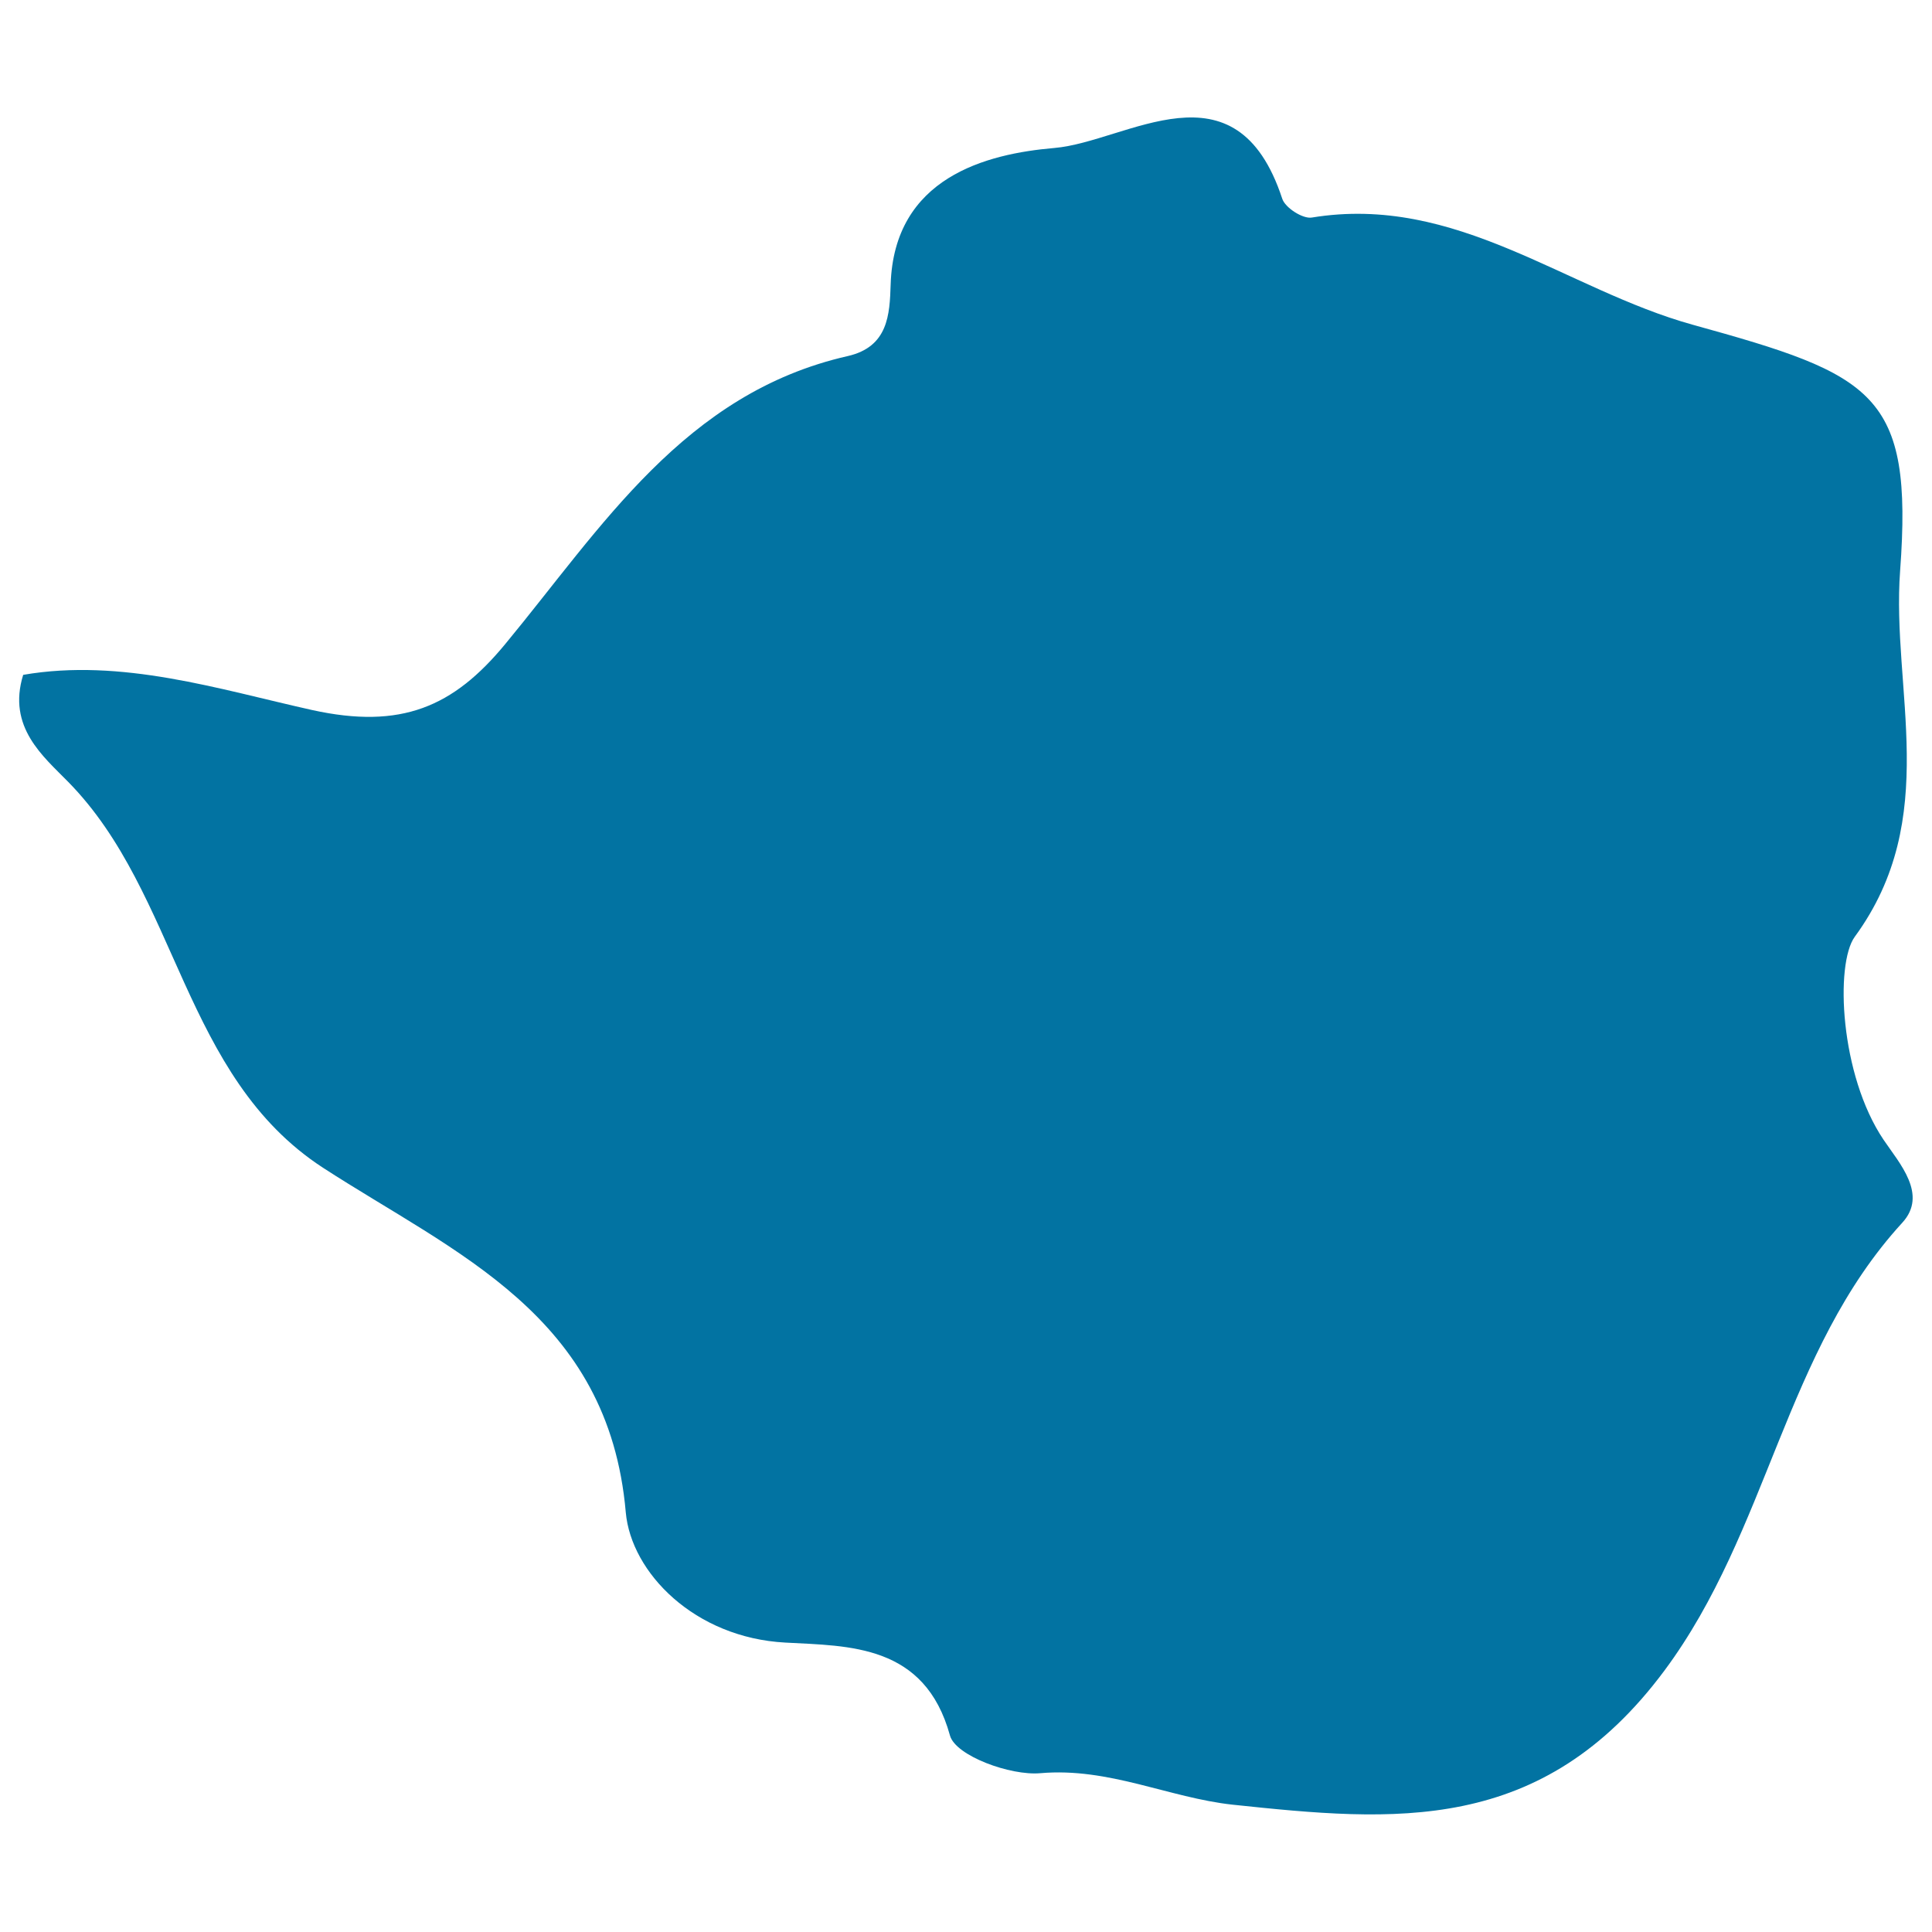 <svg xmlns="http://www.w3.org/2000/svg" viewBox="0 0 1000 1000" style="fill:#0273a2">
<title>Zimbabwe SVG icon</title>
<g><path d="M983.5,295.4c6.8-92-13.6-101.4-107.3-127.3c-65.7-18.2-122.3-67.8-197.2-55.5c-4.7,0.8-13.8-5.1-15.3-9.7c-24-73.1-80.3-29.5-118-26.3c-35.1,3-83,15.2-84.7,70.7c-0.5,15.4-1.2,32.2-22.2,37c-84.6,19.2-127.3,88.6-177.4,149.2c-26.7,32.3-53.6,44.2-99.9,34c-48.1-10.7-98.6-27-149.5-18.2c-8.4,27.1,10.5,42.3,23.3,55.4c57.2,58.2,59,152.4,132,199.8c68.5,44.4,147.7,76.1,156.6,178.3c2.8,31.2,35.6,64.9,82.6,67.4c33.1,1.8,72.2,0.8,85.2,48.1c2.9,10.5,31.3,20.9,46.8,19.5c35.5-3.1,66.5,12.7,99.5,16.3c83.4,8.8,160,16,223.5-69.4c54-72.7,62.2-165.4,123.1-231.8c13.4-14.6-1.4-30.7-9.7-43c-22.6-33.6-25.1-90.9-14.9-105C1005.1,423.3,978.9,357,983.5,295.4z"/></g>
</svg>
